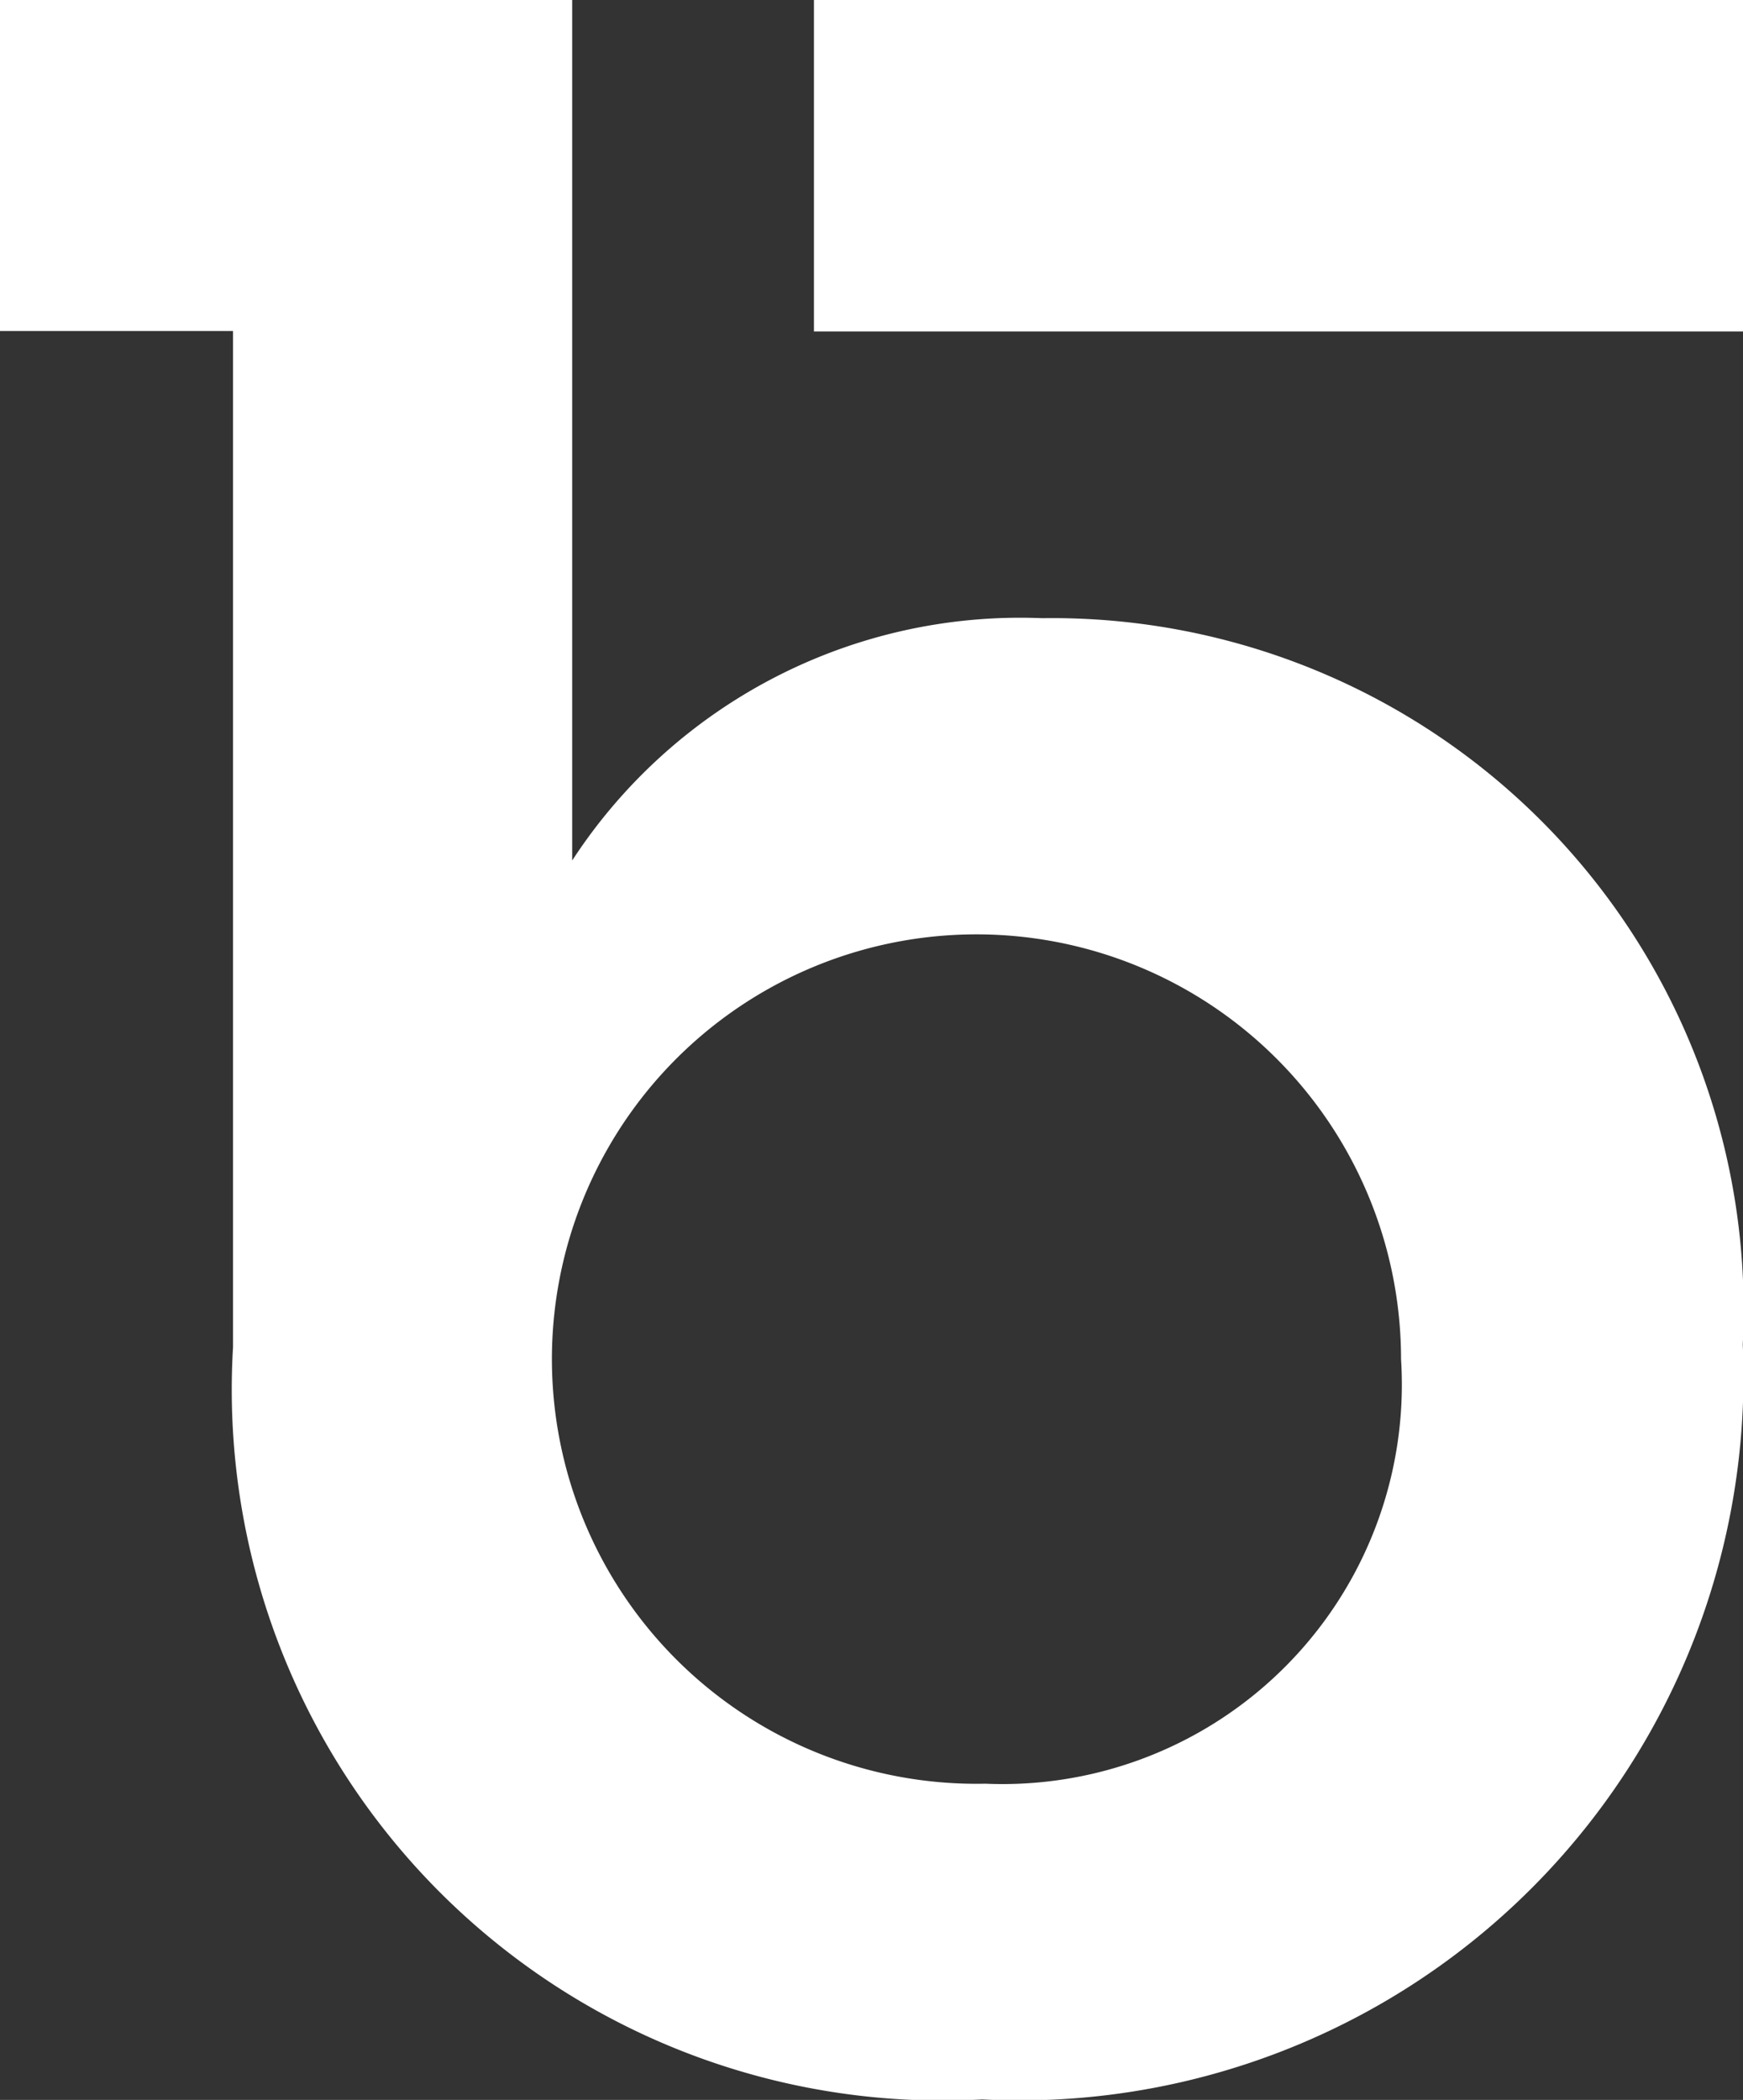 <svg xmlns="http://www.w3.org/2000/svg" width="14.96" height="18.017" viewBox="0 0 14.96 18.017"><rect x="0" y="0" width="14.96" height="18.017" fill="#333333" stroke="none"/><defs><style>.a{fill:#fff;}</style></defs><g transform="translate(0)"><path class="a" d="M336.351,265.164a4.59,4.59,0,0,0-4.034,2.079V259.86h-4.911V262.7h2v8.719a6.1,6.1,0,0,0,6.43,6.454,6.212,6.212,0,0,0,6.528-6.478A5.934,5.934,0,0,0,336.351,265.164Zm-.489,10a3.644,3.644,0,1,1,3.569-3.643A3.428,3.428,0,0,1,335.863,275.164Z" transform="translate(-327.406 -259.86)"/><rect class="a" width="7.974" height="2.844" transform="translate(6.986)"/></g></svg>